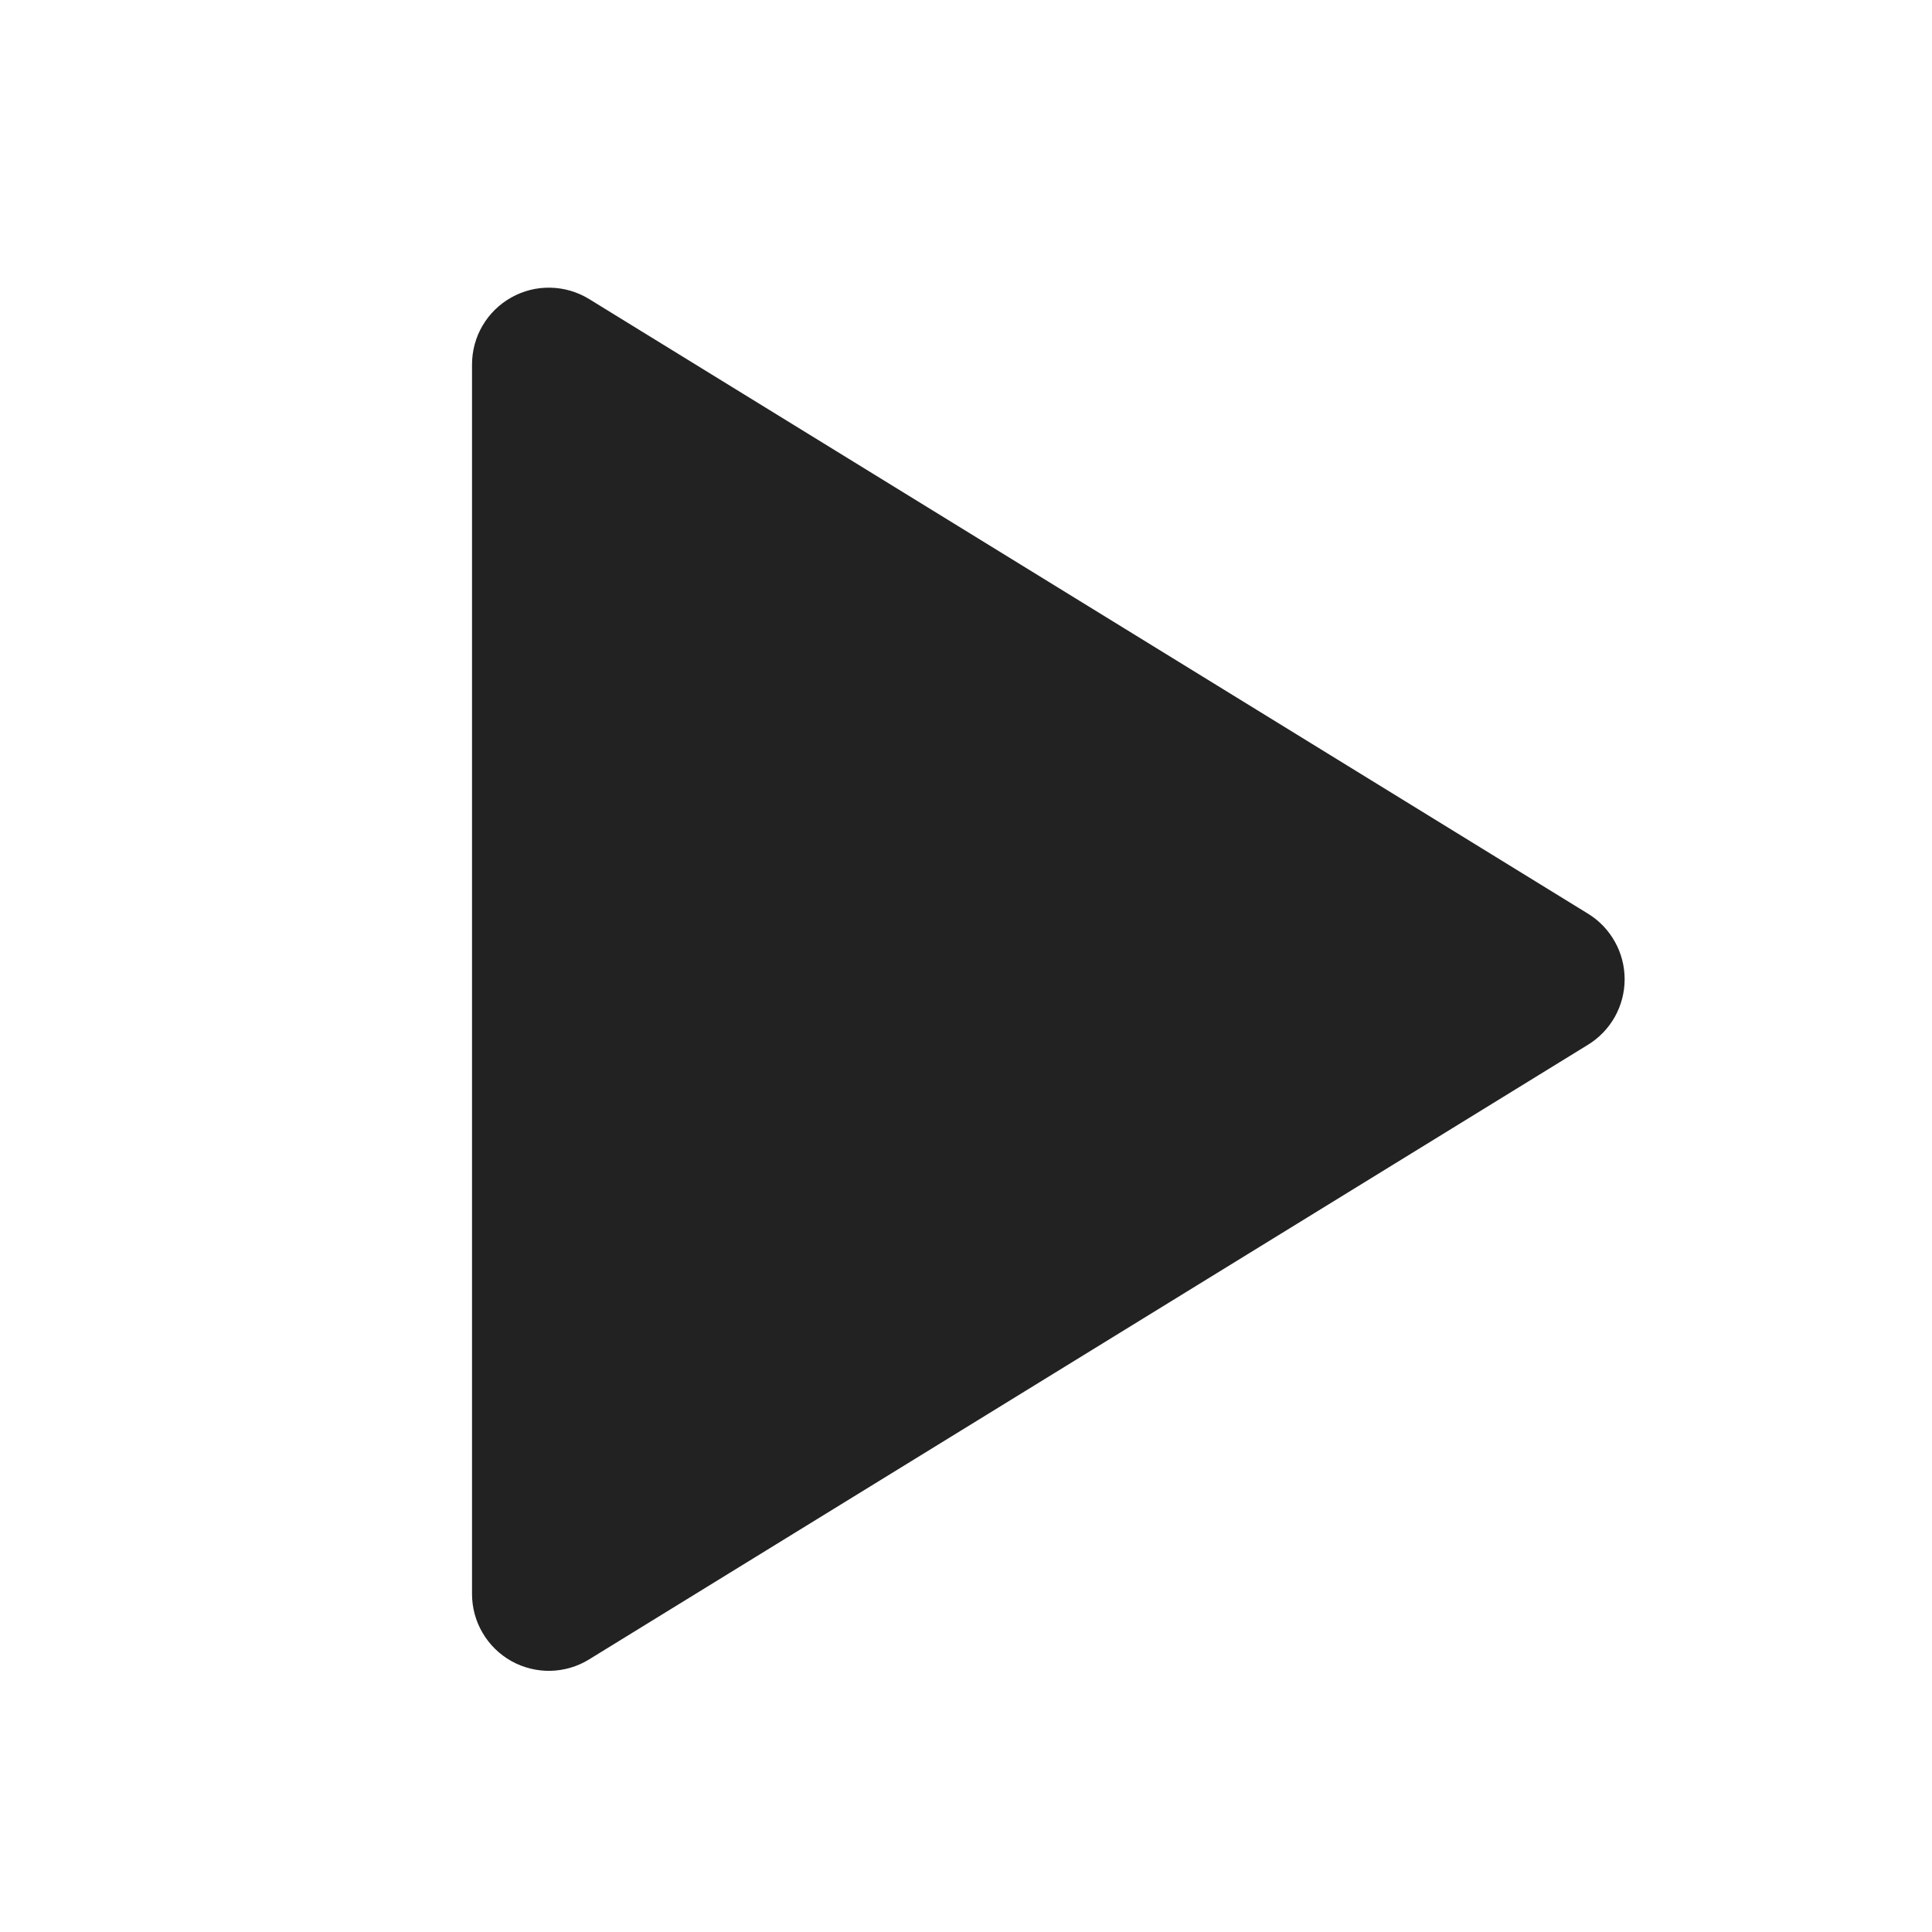 <svg width="22" height="22" viewBox="0 0 22 22" fill="none" xmlns="http://www.w3.org/2000/svg">
<g clip-path="url(#clip0_4741_2737)">
<path d="M5.375 4.151V18.151C5.375 18.306 5.416 18.459 5.495 18.593C5.574 18.728 5.687 18.839 5.823 18.915C5.959 18.991 6.113 19.029 6.268 19.026C6.424 19.022 6.576 18.978 6.708 18.896L18.084 11.896C18.211 11.818 18.316 11.708 18.389 11.578C18.462 11.447 18.5 11.3 18.5 11.151C18.5 11.001 18.462 10.854 18.389 10.724C18.316 10.593 18.211 10.483 18.084 10.405L6.708 3.405C6.576 3.324 6.424 3.279 6.268 3.276C6.113 3.272 5.959 3.311 5.823 3.387C5.687 3.463 5.574 3.573 5.495 3.708C5.416 3.842 5.375 3.995 5.375 4.151Z" fill="#222222"/>
</g>
<defs>
<clipPath id="clip0_4741_2737">
<rect width="21" height="21" fill="white" transform="translate(0.125 0.65)"/>
</clipPath>
</defs>
</svg>

